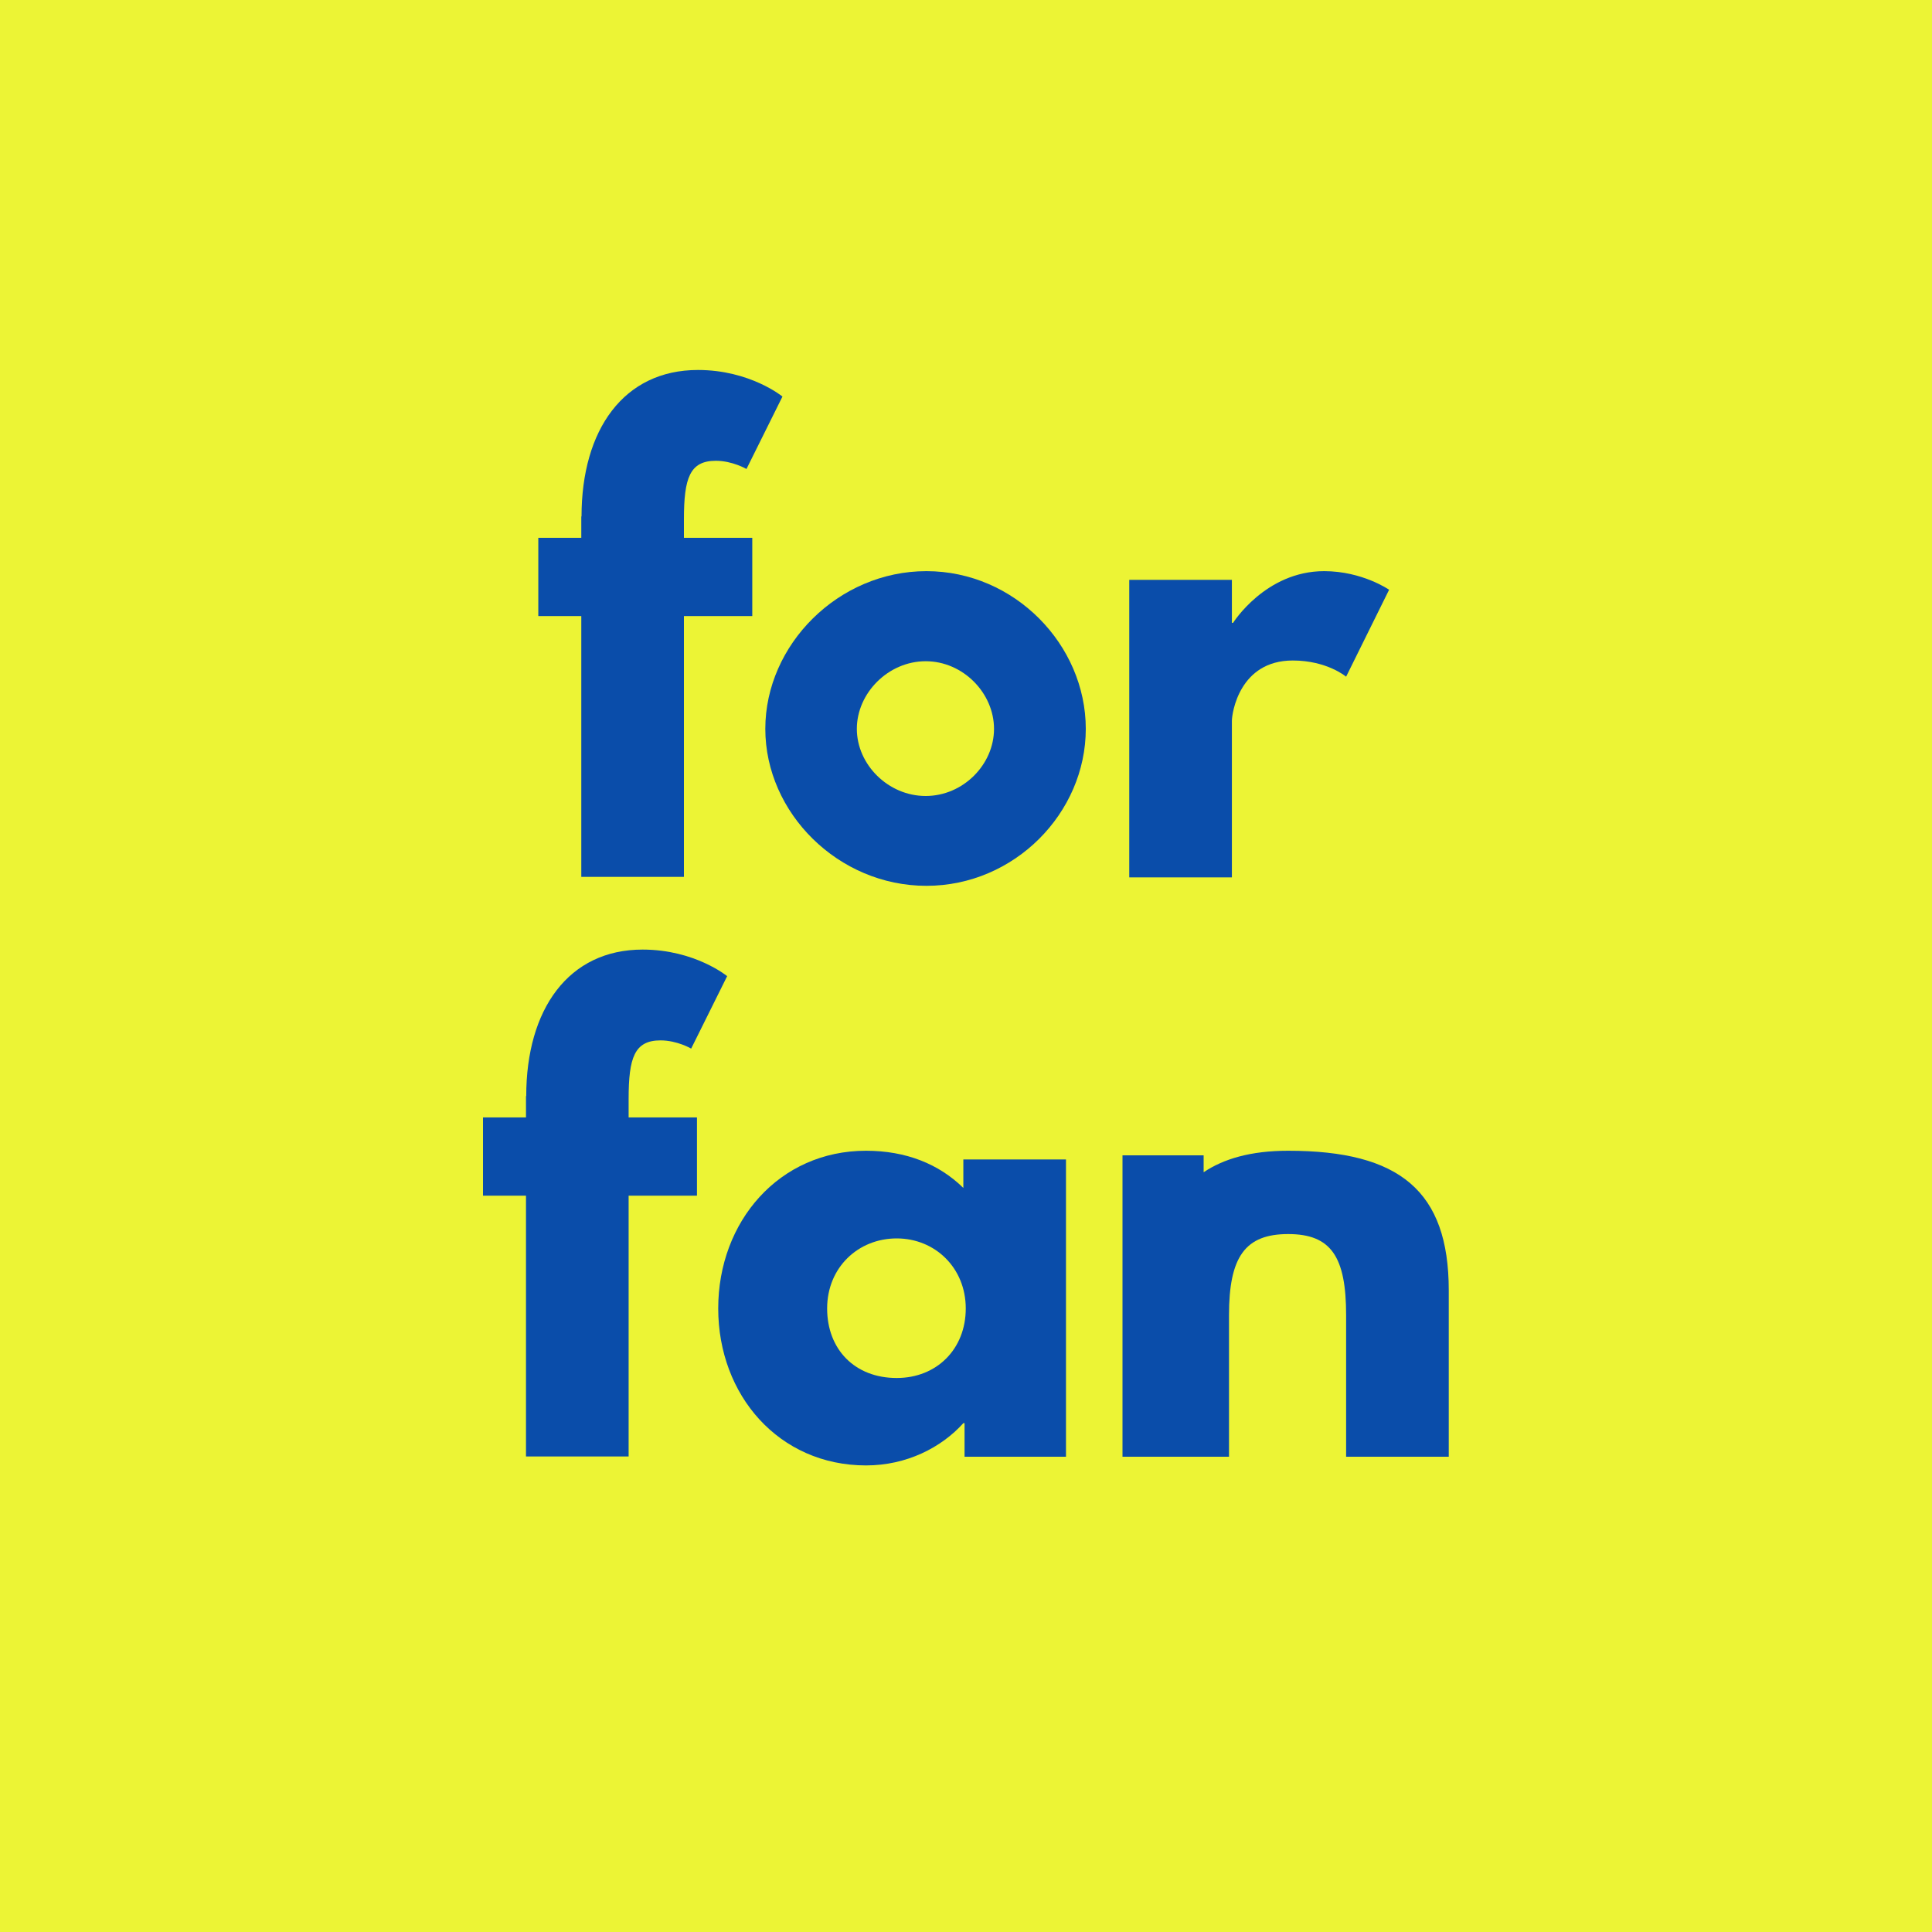<?xml version="1.0" encoding="UTF-8"?>
<svg xmlns="http://www.w3.org/2000/svg" id="Lag_2" viewBox="0 0 80 80">
  <defs>
    <style>.cls-1{fill:#0a4daa;}.cls-2{isolation:isolate;}.cls-3{fill:#ecf435;}</style>
  </defs>
  <g id="Lag_2-2">
    <g id="Lag_1-2">
      <rect class="cls-3" width="80" height="80"></rect>
      <g class="cls-2">
        <path class="cls-1" d="M24.08,21.39c0-3.6,1.75-6.07,4.82-6.07,2.16,0,3.5,1.1,3.5,1.1l-1.49,3s-.58-.34-1.27-.34c-1.08,0-1.32.72-1.32,2.42v.77h2.83v3.24h-2.83v10.8h-4.25v-10.8h-1.78v-3.24h1.78v-.89Z"></path>
        <path class="cls-1" d="M38.36,23.65c3.65,0,6.6,3.05,6.6,6.53s-2.95,6.5-6.6,6.5-6.67-3.02-6.67-6.5,3.02-6.53,6.67-6.53ZM38.33,32.96c1.55,0,2.83-1.3,2.83-2.78s-1.28-2.8-2.83-2.8-2.85,1.32-2.85,2.8,1.3,2.78,2.85,2.78Z"></path>
        <path class="cls-1" d="M46.76,24.01h4.25v1.78h.05s1.34-2.14,3.77-2.14c1.58,0,2.69.77,2.69.77l-1.78,3.6s-.79-.67-2.21-.67c-2.21,0-2.52,2.18-2.52,2.5v6.48h-4.25v-12.31Z"></path>
        <path class="cls-1" d="M21.79,45.39c0-3.6,1.75-6.07,4.82-6.07,2.16,0,3.5,1.1,3.5,1.1l-1.49,3s-.58-.34-1.27-.34c-1.08,0-1.32.72-1.32,2.42v.77h2.83v3.24h-2.83v10.8h-4.25v-10.8h-1.78v-3.24h1.78v-.89Z"></path>
        <path class="cls-1" d="M35.86,47.65c1.66,0,3.02.55,4.03,1.54v-1.18h4.25v12.31h-4.2v-1.39h-.05c-.91,1.01-2.35,1.75-4.03,1.75-3.6,0-6.12-2.9-6.12-6.5s2.52-6.53,6.12-6.53ZM37.13,57.06c1.66,0,2.86-1.2,2.86-2.88s-1.27-2.9-2.86-2.9-2.88,1.2-2.88,2.9,1.15,2.88,2.88,2.88Z"></path>
        <path class="cls-1" d="M46.48,60.32v-12.48h3.36v.7c.82-.55,1.94-.89,3.5-.89,4.61,0,6.65,1.66,6.65,5.78v6.89h-4.25v-5.86c0-2.42-.62-3.36-2.4-3.36s-2.45.94-2.45,3.36v5.86h-4.42Z"></path>
      </g>
    </g>
  </g>
</svg>
